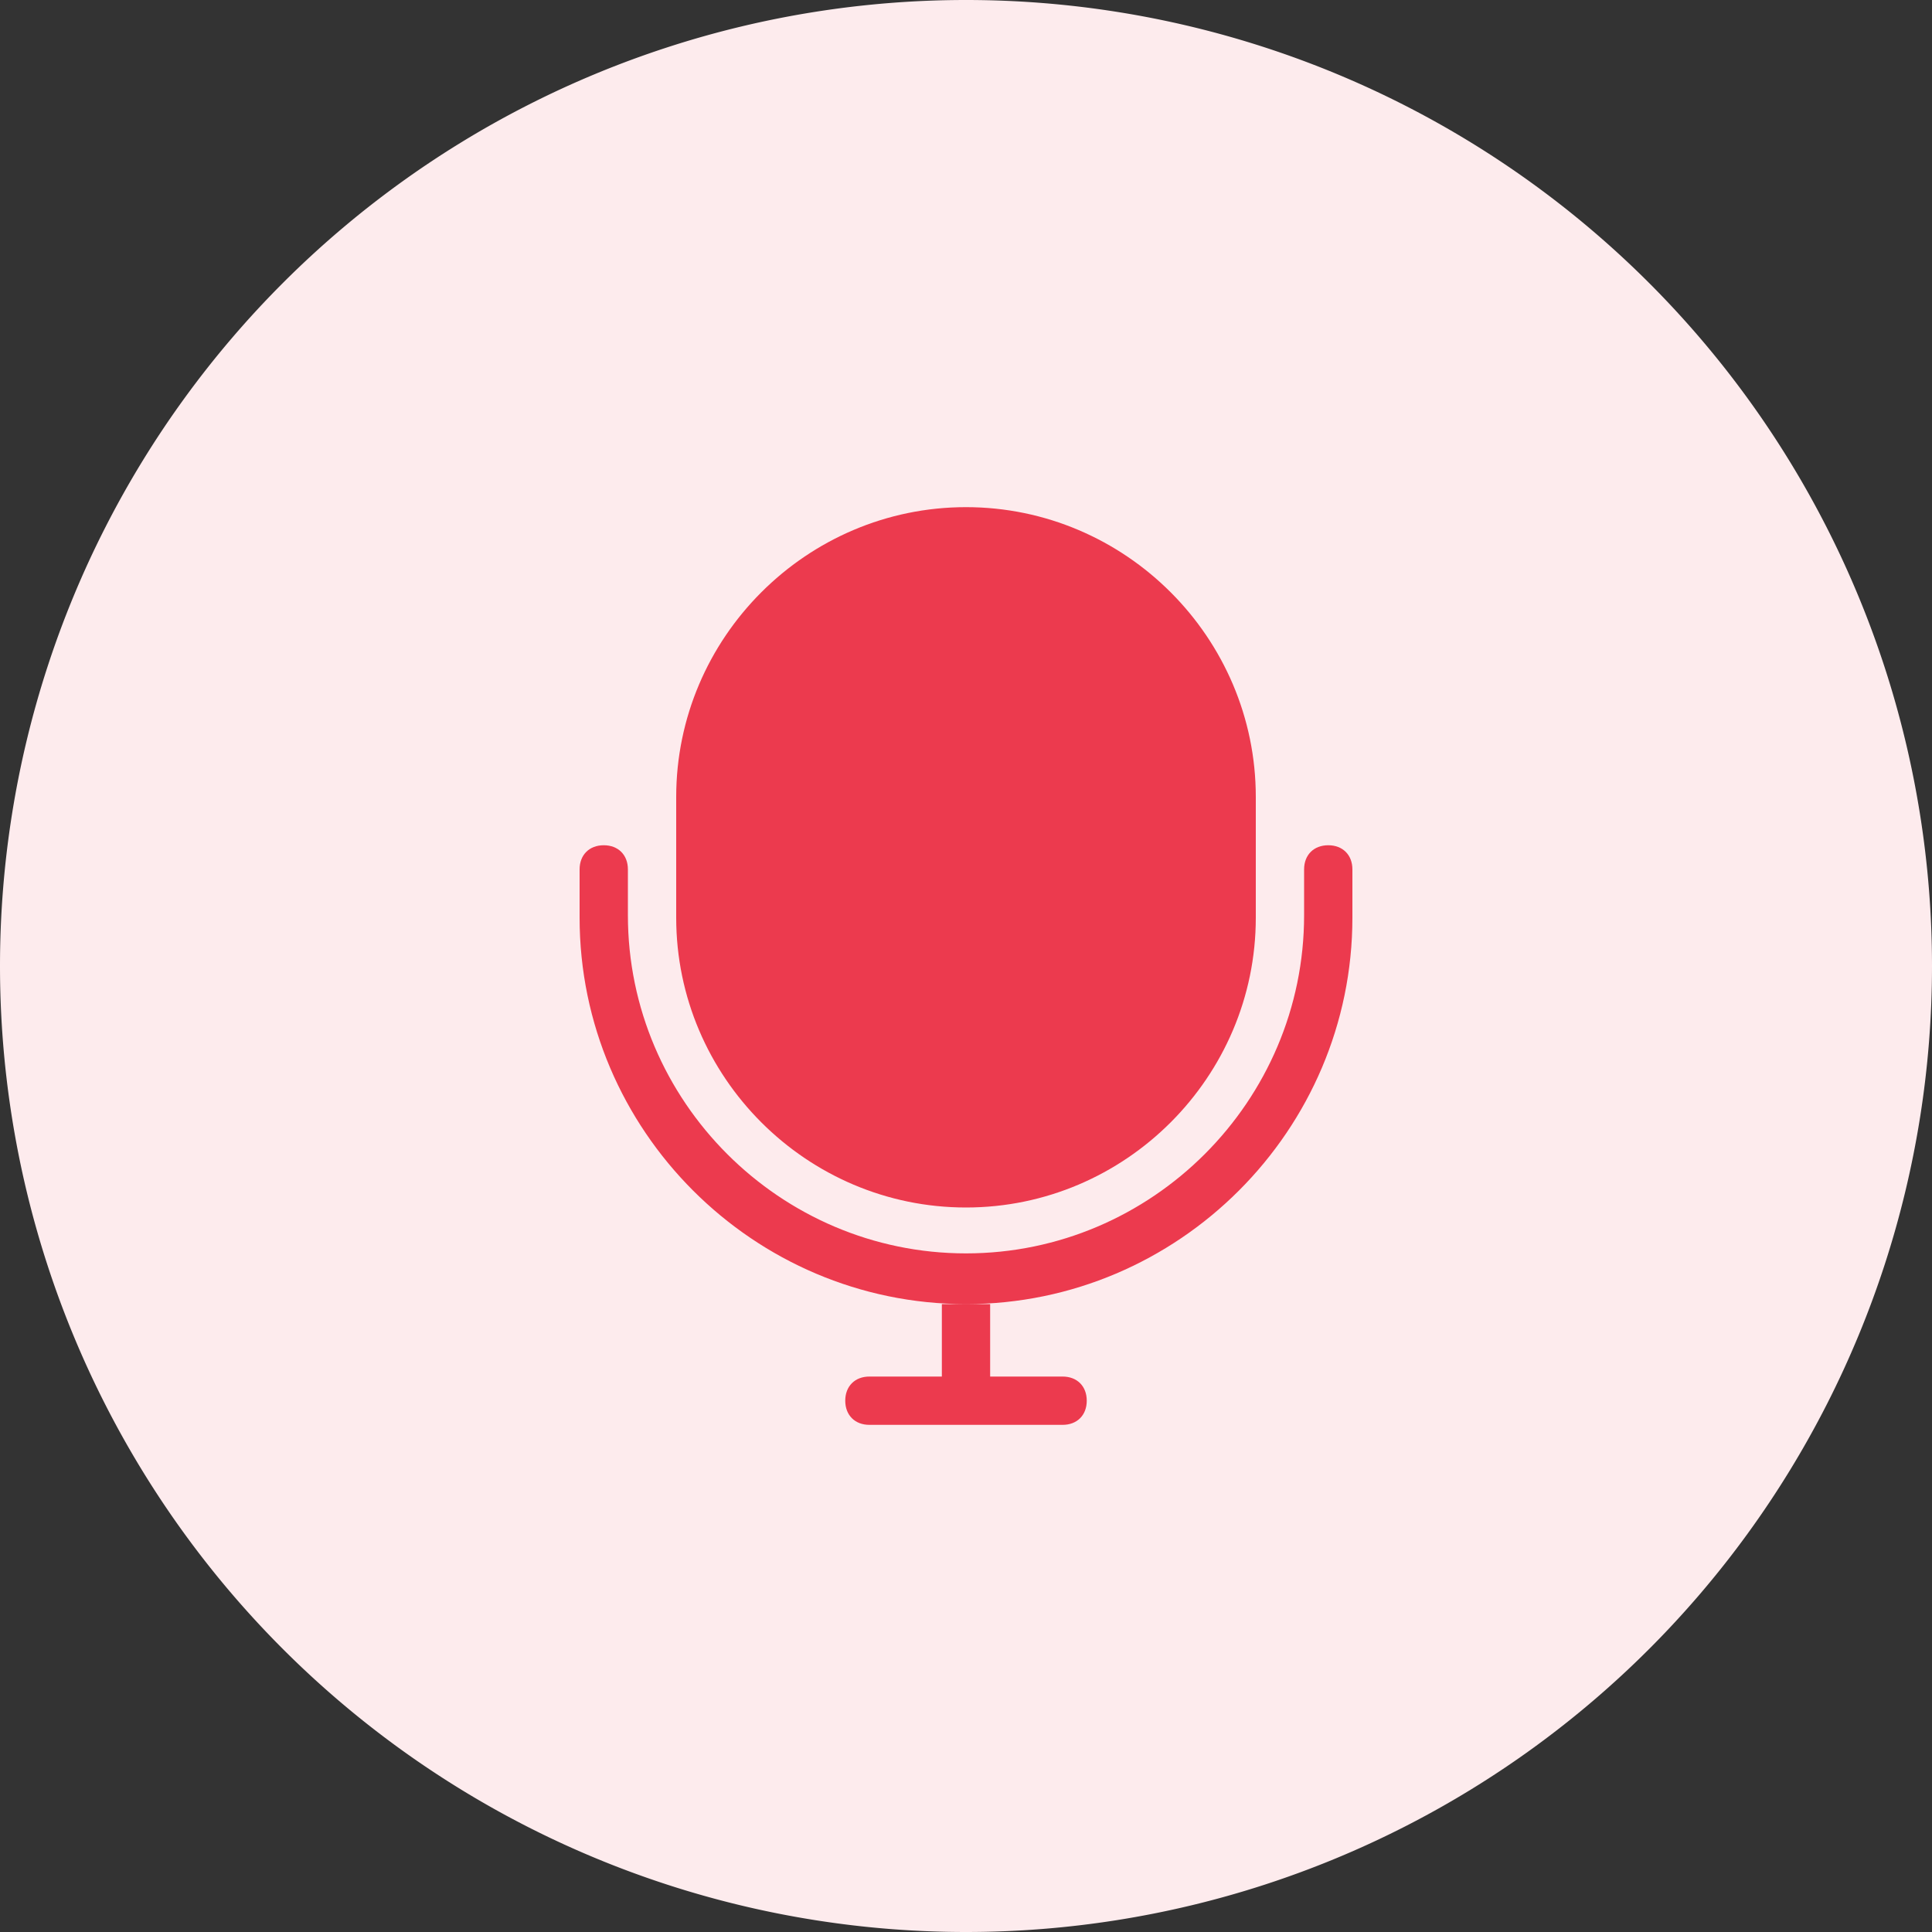 <?xml version="1.0" standalone="no"?><!DOCTYPE svg PUBLIC "-//W3C//DTD SVG 1.1//EN" "http://www.w3.org/Graphics/SVG/1.1/DTD/svg11.dtd"><svg t="1726216583035" class="icon" viewBox="0 0 1024 1024" version="1.1" xmlns="http://www.w3.org/2000/svg" p-id="9451" xmlns:xlink="http://www.w3.org/1999/xlink" width="200" height="200"><rect x="0" y="0" width="1024" height="1024" fill="#333333" stroke="none"/><path d="M512 512m-512 0a512 512 0 1 0 1024 0 512 512 0 1 0-1024 0Z" fill="#FDEBED" p-id="9452"></path><path d="M512 691.2c-112.64 0-204.8-92.16-204.8-204.8v-25.6c0-7.68 5.12-12.8 12.8-12.8s12.8 5.12 12.8 12.8V485.12c0 98.56 80.64 179.2 179.2 179.2s179.2-80.64 179.2-179.2v-23.04-1.28c0-7.68 5.12-12.8 12.8-12.8s12.8 5.12 12.8 12.8v25.6c0 112.64-92.16 204.8-204.8 204.8z m12.8 38.4h38.4c7.68 0 12.8 5.12 12.8 12.8s-5.12 12.8-12.8 12.8h-102.4c-7.68 0-12.8-5.12-12.8-12.8s5.12-12.8 12.8-12.8h38.4v-38.4h25.6v38.4z m-12.8-89.6c-84.48 0-153.6-69.12-153.6-153.6v-64c0-84.48 69.12-153.6 153.6-153.6s153.6 69.12 153.6 153.6v64c0 84.48-69.12 153.6-153.6 153.6z" fill="#EC3A4E" p-id="9453"></path></svg>